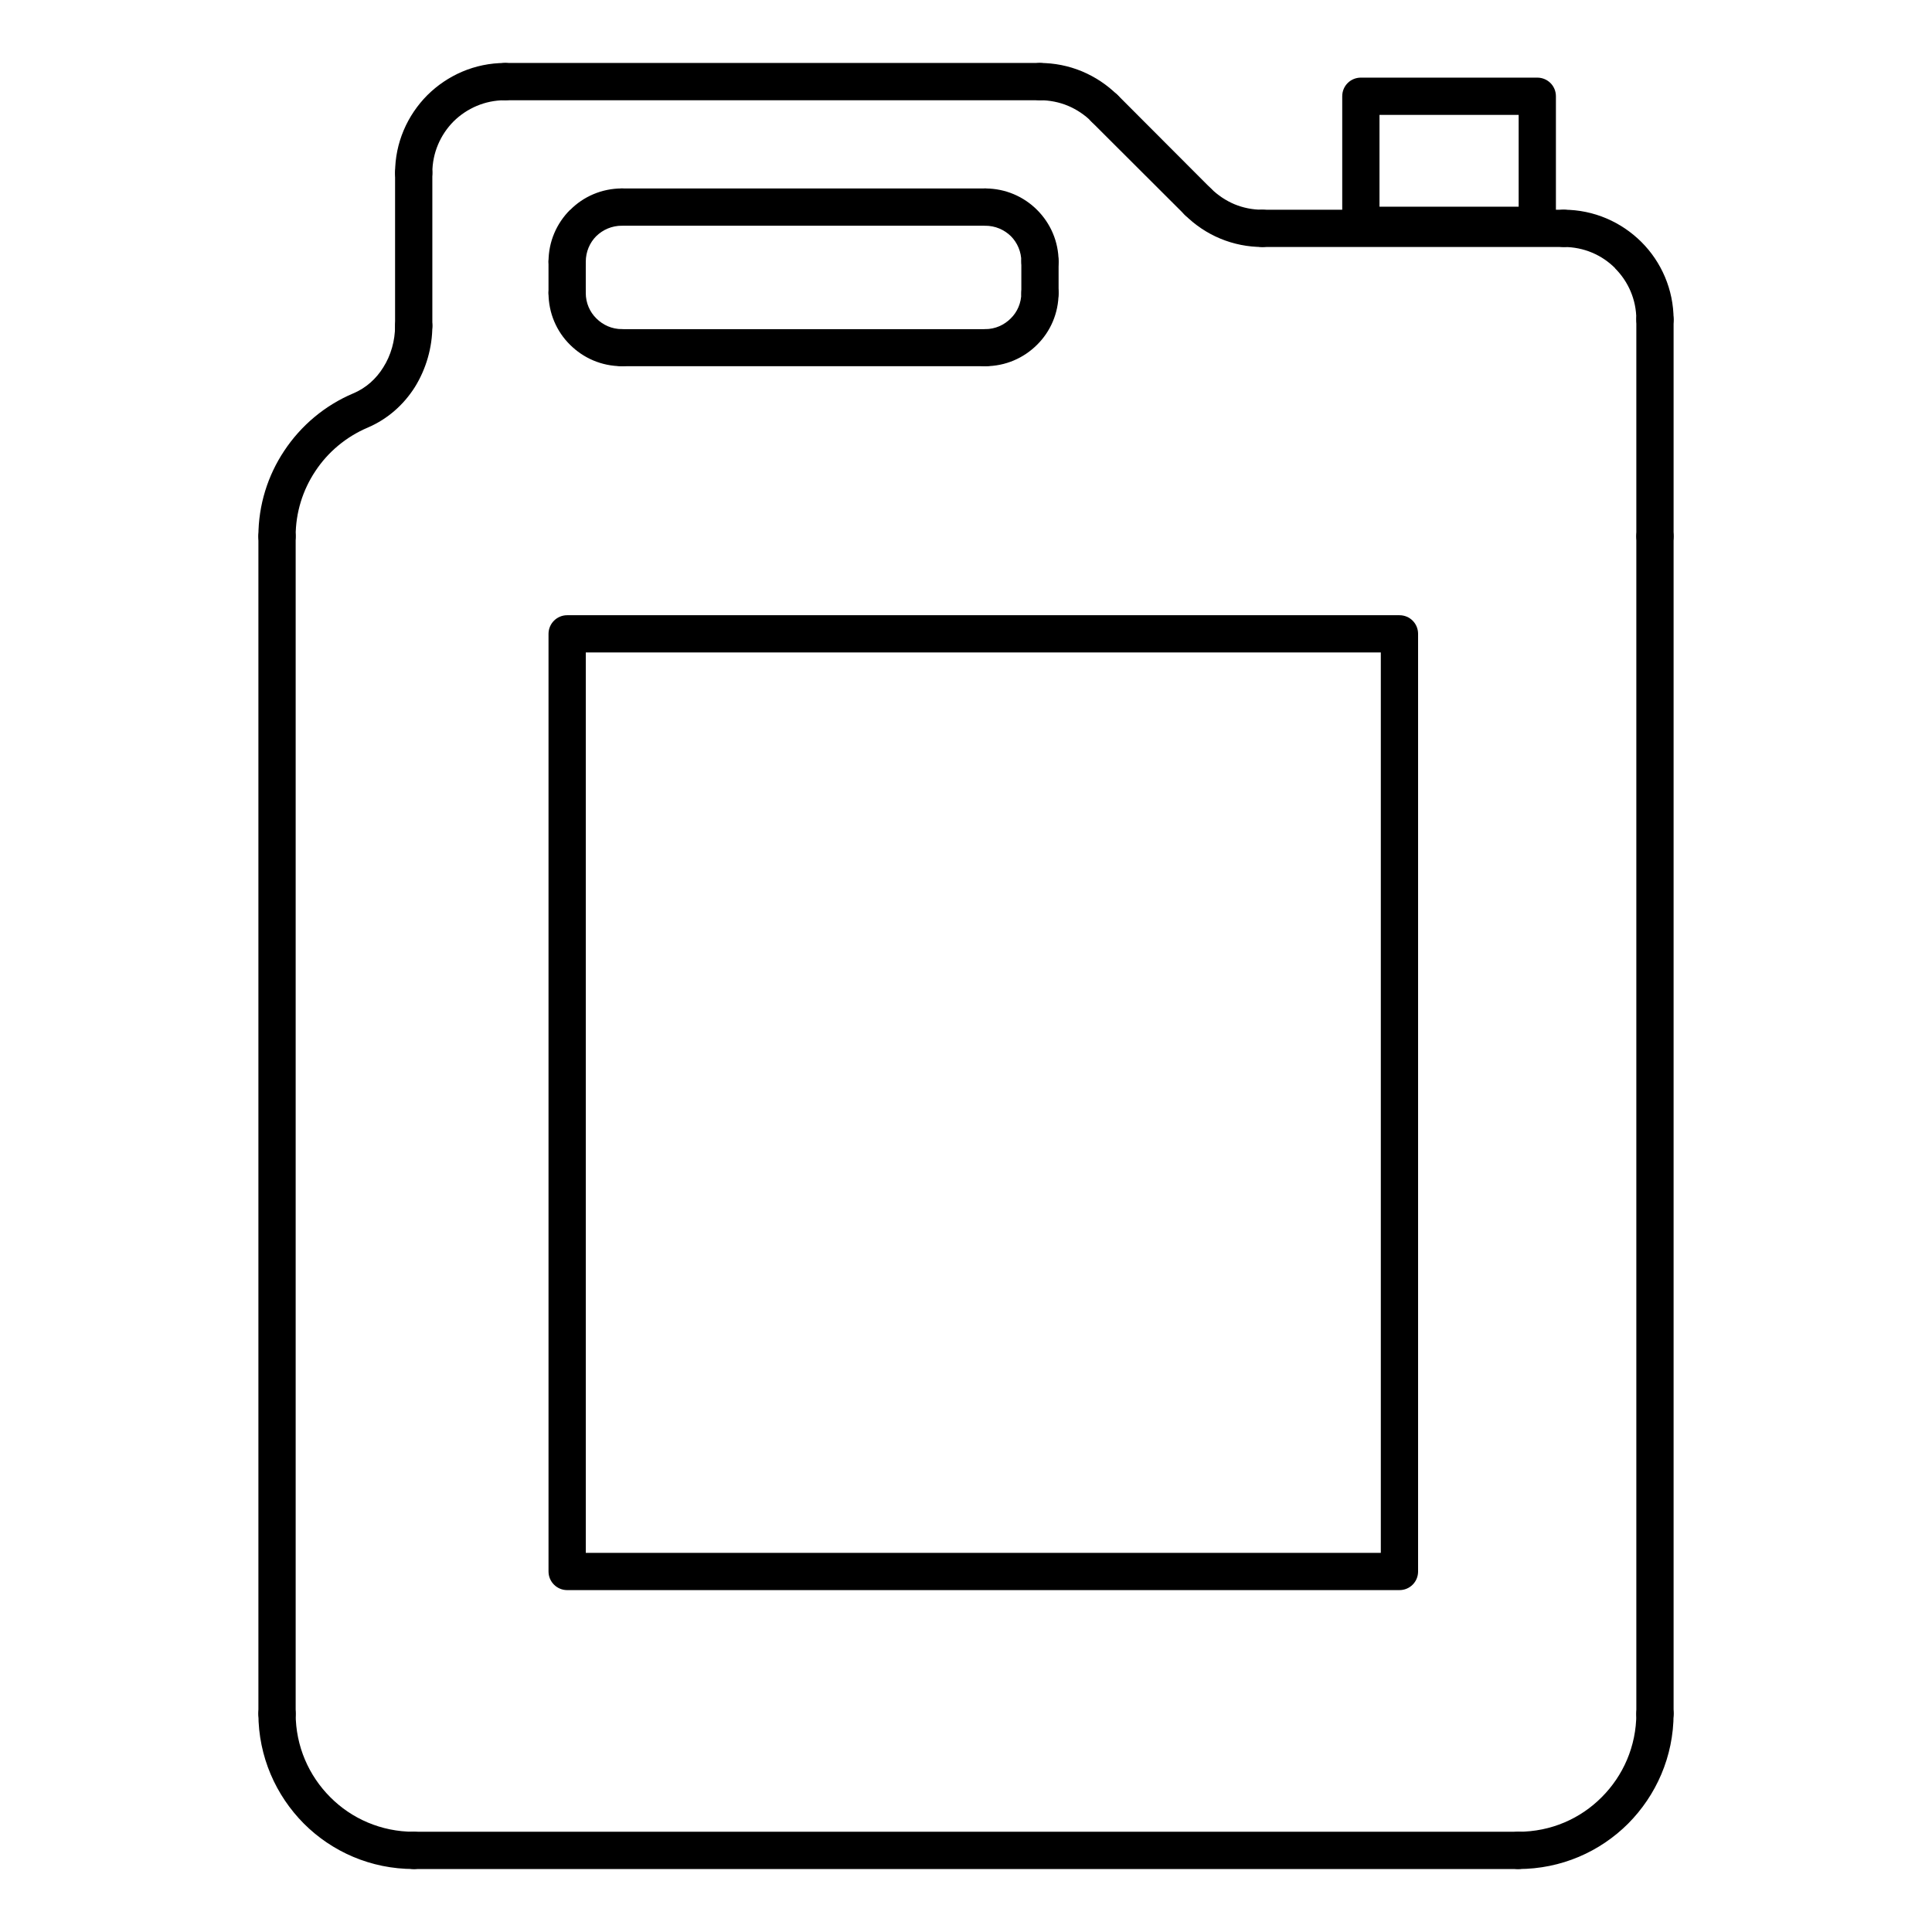 <?xml version="1.0" encoding="UTF-8"?>
<!-- The Best Svg Icon site in the world: iconSvg.co, Visit us! https://iconsvg.co -->
<svg fill="#000000" width="800px" height="800px" version="1.1" viewBox="144 144 512 512" xmlns="http://www.w3.org/2000/svg">
 <g>
  <path d="m587.52 286.14c0 2.719-2.215 4.938-4.938 4.938-2.719 0-4.938-2.215-4.938-4.938v-57.434c0-2.719 2.215-4.938 4.938-4.938 2.719 0 4.938 2.215 4.938 4.938z"/>
  <path d="m587.52 228.7c0 2.719-2.215 4.938-4.938 4.938-2.719 0-4.938-2.215-4.938-4.938 0-5.34-2.168-10.125-5.644-13.602v-0.051c-3.477-3.477-8.262-5.594-13.602-5.594-2.719 0-4.938-2.215-4.938-4.938 0-2.719 2.215-4.938 4.938-4.938 8.012 0 15.266 3.273 20.555 8.516l0.051 0.051c5.238 5.238 8.516 12.543 8.516 20.555z"/>
  <path d="m558.39 199.58c2.719 0 4.938 2.215 4.938 4.938 0 2.719-2.215 4.938-4.938 4.938h-79.855c-2.719 0-4.938-2.215-4.938-4.938 0-2.719 2.215-4.938 4.938-4.938z"/>
  <path d="m478.54 199.58c2.719 0 4.938 2.215 4.938 4.938 0 2.719-2.215 4.938-4.938 4.938-3.828 0-7.609-0.754-11.133-2.215-3.527-1.461-6.75-3.629-9.473-6.348-1.914-1.914-1.914-5.039 0-6.953 1.914-1.914 5.039-1.914 6.953 0 1.863 1.812 3.981 3.223 6.246 4.18 2.316 0.957 4.785 1.461 7.406 1.461z"/>
  <path d="m464.89 193.94c1.965 1.914 1.965 5.039 0 6.953-1.914 1.965-5.039 1.965-6.953 0l-24.738-24.688c-1.914-1.914-1.914-5.039 0-7.004 1.914-1.914 5.09-1.914 7.004 0z"/>
  <path d="m440.15 169.2c1.965 1.914 1.965 5.039 0.051 6.953-1.914 1.965-5.039 1.965-6.953 0.051-1.812-1.812-3.981-3.223-6.246-4.18-2.316-0.957-4.836-1.461-7.406-1.461-2.719 0-4.938-2.215-4.938-4.938 0-2.719 2.215-4.938 4.938-4.938 3.828 0 7.609 0.754 11.133 2.215 3.477 1.461 6.699 3.578 9.422 6.297z"/>
  <path d="m419.6 160.69c2.719 0 4.938 2.215 4.938 4.938 0 2.719-2.215 4.938-4.938 4.938h-141.77c-2.719 0-4.938-2.215-4.938-4.938 0-2.719 2.215-4.938 4.938-4.938z"/>
  <path d="m277.82 160.69c2.719 0 4.938 2.215 4.938 4.938 0 2.719-2.215 4.938-4.938 4.938-5.34 0-10.125 2.168-13.602 5.594l-0.051 0.051c-3.426 3.477-5.594 8.262-5.594 13.602 0 2.719-2.215 4.938-4.938 4.938-2.719 0-4.938-2.215-4.938-4.938 0-8.012 3.273-15.266 8.516-20.555l0.051-0.051c5.289-5.238 12.543-8.516 20.555-8.516z"/>
  <path d="m248.7 189.81c0-2.719 2.215-4.938 4.938-4.938 2.719 0 4.938 2.215 4.938 4.938v40.559c0 2.719-2.215 4.887-4.938 4.887-2.719 0-4.938-2.168-4.938-4.887z"/>
  <path d="m248.7 230.37c0-2.769 2.215-4.938 4.938-4.938 2.719 0 4.938 2.168 4.938 4.938 0 5.742-1.664 11.438-4.637 16.223-2.973 4.684-7.203 8.465-12.496 10.73-5.691 2.418-10.531 6.449-13.906 11.586-3.273 4.938-5.188 10.832-5.188 17.23 0 2.719-2.215 4.938-4.938 4.938-2.719 0-4.938-2.215-4.938-4.938 0-8.363 2.519-16.172 6.852-22.672 4.434-6.699 10.781-12.043 18.289-15.215 3.375-1.41 6.098-3.879 7.961-6.902 2.016-3.176 3.125-7.055 3.125-10.984z"/>
  <path d="m212.48 286.14c0-2.719 2.215-4.938 4.938-4.938 2.719 0 4.938 2.215 4.938 4.938v312.01c0 2.719-2.215 4.938-4.938 4.938-2.719 0-4.938-2.215-4.938-4.938z"/>
  <path d="m212.48 598.15c0-2.719 2.215-4.938 4.938-4.938 2.719 0 4.938 2.215 4.938 4.938 0 8.664 3.527 16.473 9.168 22.117 5.644 5.691 13.504 9.168 22.117 9.168 2.719 0 4.938 2.215 4.938 4.938 0 2.719-2.215 4.938-4.938 4.938-11.387 0-21.664-4.586-29.121-12.043-7.406-7.457-12.043-17.734-12.043-29.121z"/>
  <path d="m253.64 639.31c-2.719 0-4.938-2.215-4.938-4.938 0-2.719 2.215-4.938 4.938-4.938h292.71c2.719 0 4.938 2.215 4.938 4.938 0 2.719-2.215 4.938-4.938 4.938z"/>
  <path d="m546.36 639.31c-2.719 0-4.938-2.215-4.938-4.938 0-2.719 2.215-4.938 4.938-4.938 8.664 0 16.473-3.477 22.117-9.168 5.644-5.644 9.168-13.453 9.168-22.117 0-2.719 2.215-4.938 4.938-4.938 2.719 0 4.938 2.215 4.938 4.938 0 11.387-4.637 21.664-12.043 29.121-7.457 7.457-17.734 12.043-29.121 12.043z"/>
  <path d="m587.52 598.15c0 2.719-2.215 4.938-4.938 4.938-2.719 0-4.938-2.215-4.938-4.938v-312.01c0-2.719 2.215-4.938 4.938-4.938 2.719 0 4.938 2.215 4.938 4.938z"/>
  <path d="m509.58 198.78h36.879v-24.336h-36.879zm41.816 9.875h-46.754c-2.719 0-4.938-2.215-4.938-4.938v-34.207c0-2.769 2.215-4.938 4.938-4.938h46.754c2.719 0 4.938 2.168 4.938 4.938v34.207c0 2.719-2.215 4.938-4.938 4.938z"/>
  <path d="m308.81 241.05c-2.719 0-4.938-2.168-4.938-4.938 0-2.719 2.215-4.887 4.938-4.887h96.277c2.719 0 4.938 2.168 4.938 4.887 0 2.769-2.215 4.938-4.938 4.938z"/>
  <path d="m405.09 241.05c-2.719 0-4.938-2.168-4.938-4.938 0-2.719 2.215-4.887 4.938-4.887 2.672 0 5.039-1.109 6.75-2.82 1.762-1.715 2.82-4.133 2.82-6.75 0-2.719 2.215-4.938 4.938-4.938 2.719 0 4.938 2.215 4.938 4.938 0 5.34-2.168 10.227-5.691 13.703-3.527 3.527-8.363 5.691-13.754 5.691z"/>
  <path d="m424.54 221.65c0 2.719-2.215 4.938-4.938 4.938-2.719 0-4.938-2.215-4.938-4.938v-8.312c0-2.719 2.215-4.887 4.938-4.887 2.719 0 4.938 2.168 4.938 4.887z"/>
  <path d="m424.54 213.34c0 2.769-2.215 4.938-4.938 4.938-2.719 0-4.938-2.168-4.938-4.938 0-2.621-1.059-5.039-2.769-6.75-1.762-1.715-4.133-2.769-6.801-2.769-2.719 0-4.938-2.215-4.938-4.938 0-2.719 2.215-4.938 4.938-4.938 5.391 0 10.227 2.168 13.754 5.691 3.527 3.527 5.691 8.363 5.691 13.703z"/>
  <path d="m405.09 193.94c2.719 0 4.938 2.215 4.938 4.938 0 2.719-2.215 4.938-4.938 4.938h-96.277c-2.719 0-4.938-2.215-4.938-4.938 0-2.719 2.215-4.938 4.938-4.938z"/>
  <path d="m308.81 193.94c2.719 0 4.938 2.215 4.938 4.938 0 2.719-2.215 4.938-4.938 4.938-2.672 0-5.039 1.059-6.801 2.769-1.715 1.715-2.769 4.133-2.769 6.75 0 2.769-2.215 4.938-4.938 4.938-2.719 0-4.938-2.168-4.938-4.938 0-5.34 2.168-10.176 5.691-13.703h0.051c3.477-3.527 8.363-5.691 13.703-5.691z"/>
  <path d="m289.36 213.34c0-2.719 2.215-4.887 4.938-4.887 2.719 0 4.938 2.168 4.938 4.887v8.312c0 2.719-2.215 4.938-4.938 4.938-2.719 0-4.938-2.215-4.938-4.938z"/>
  <path d="m289.36 221.65c0-2.719 2.215-4.938 4.938-4.938 2.719 0 4.938 2.215 4.938 4.938 0 2.621 1.059 5.039 2.82 6.75 1.715 1.715 4.082 2.82 6.75 2.82 2.719 0 4.938 2.168 4.938 4.887 0 2.769-2.215 4.938-4.938 4.938-5.391 0-10.227-2.168-13.754-5.691-3.527-3.477-5.691-8.363-5.691-13.703z"/>
  <path d="m299.24 555.52h210.69v-238.61h-210.69zm215.63 9.875h-220.57c-2.719 0-4.938-2.215-4.938-4.938v-248.48c0-2.719 2.215-4.938 4.938-4.938h220.57c2.769 0 4.938 2.215 4.938 4.938v248.48c0 2.719-2.168 4.938-4.938 4.938z"/>
 </g>
</svg>